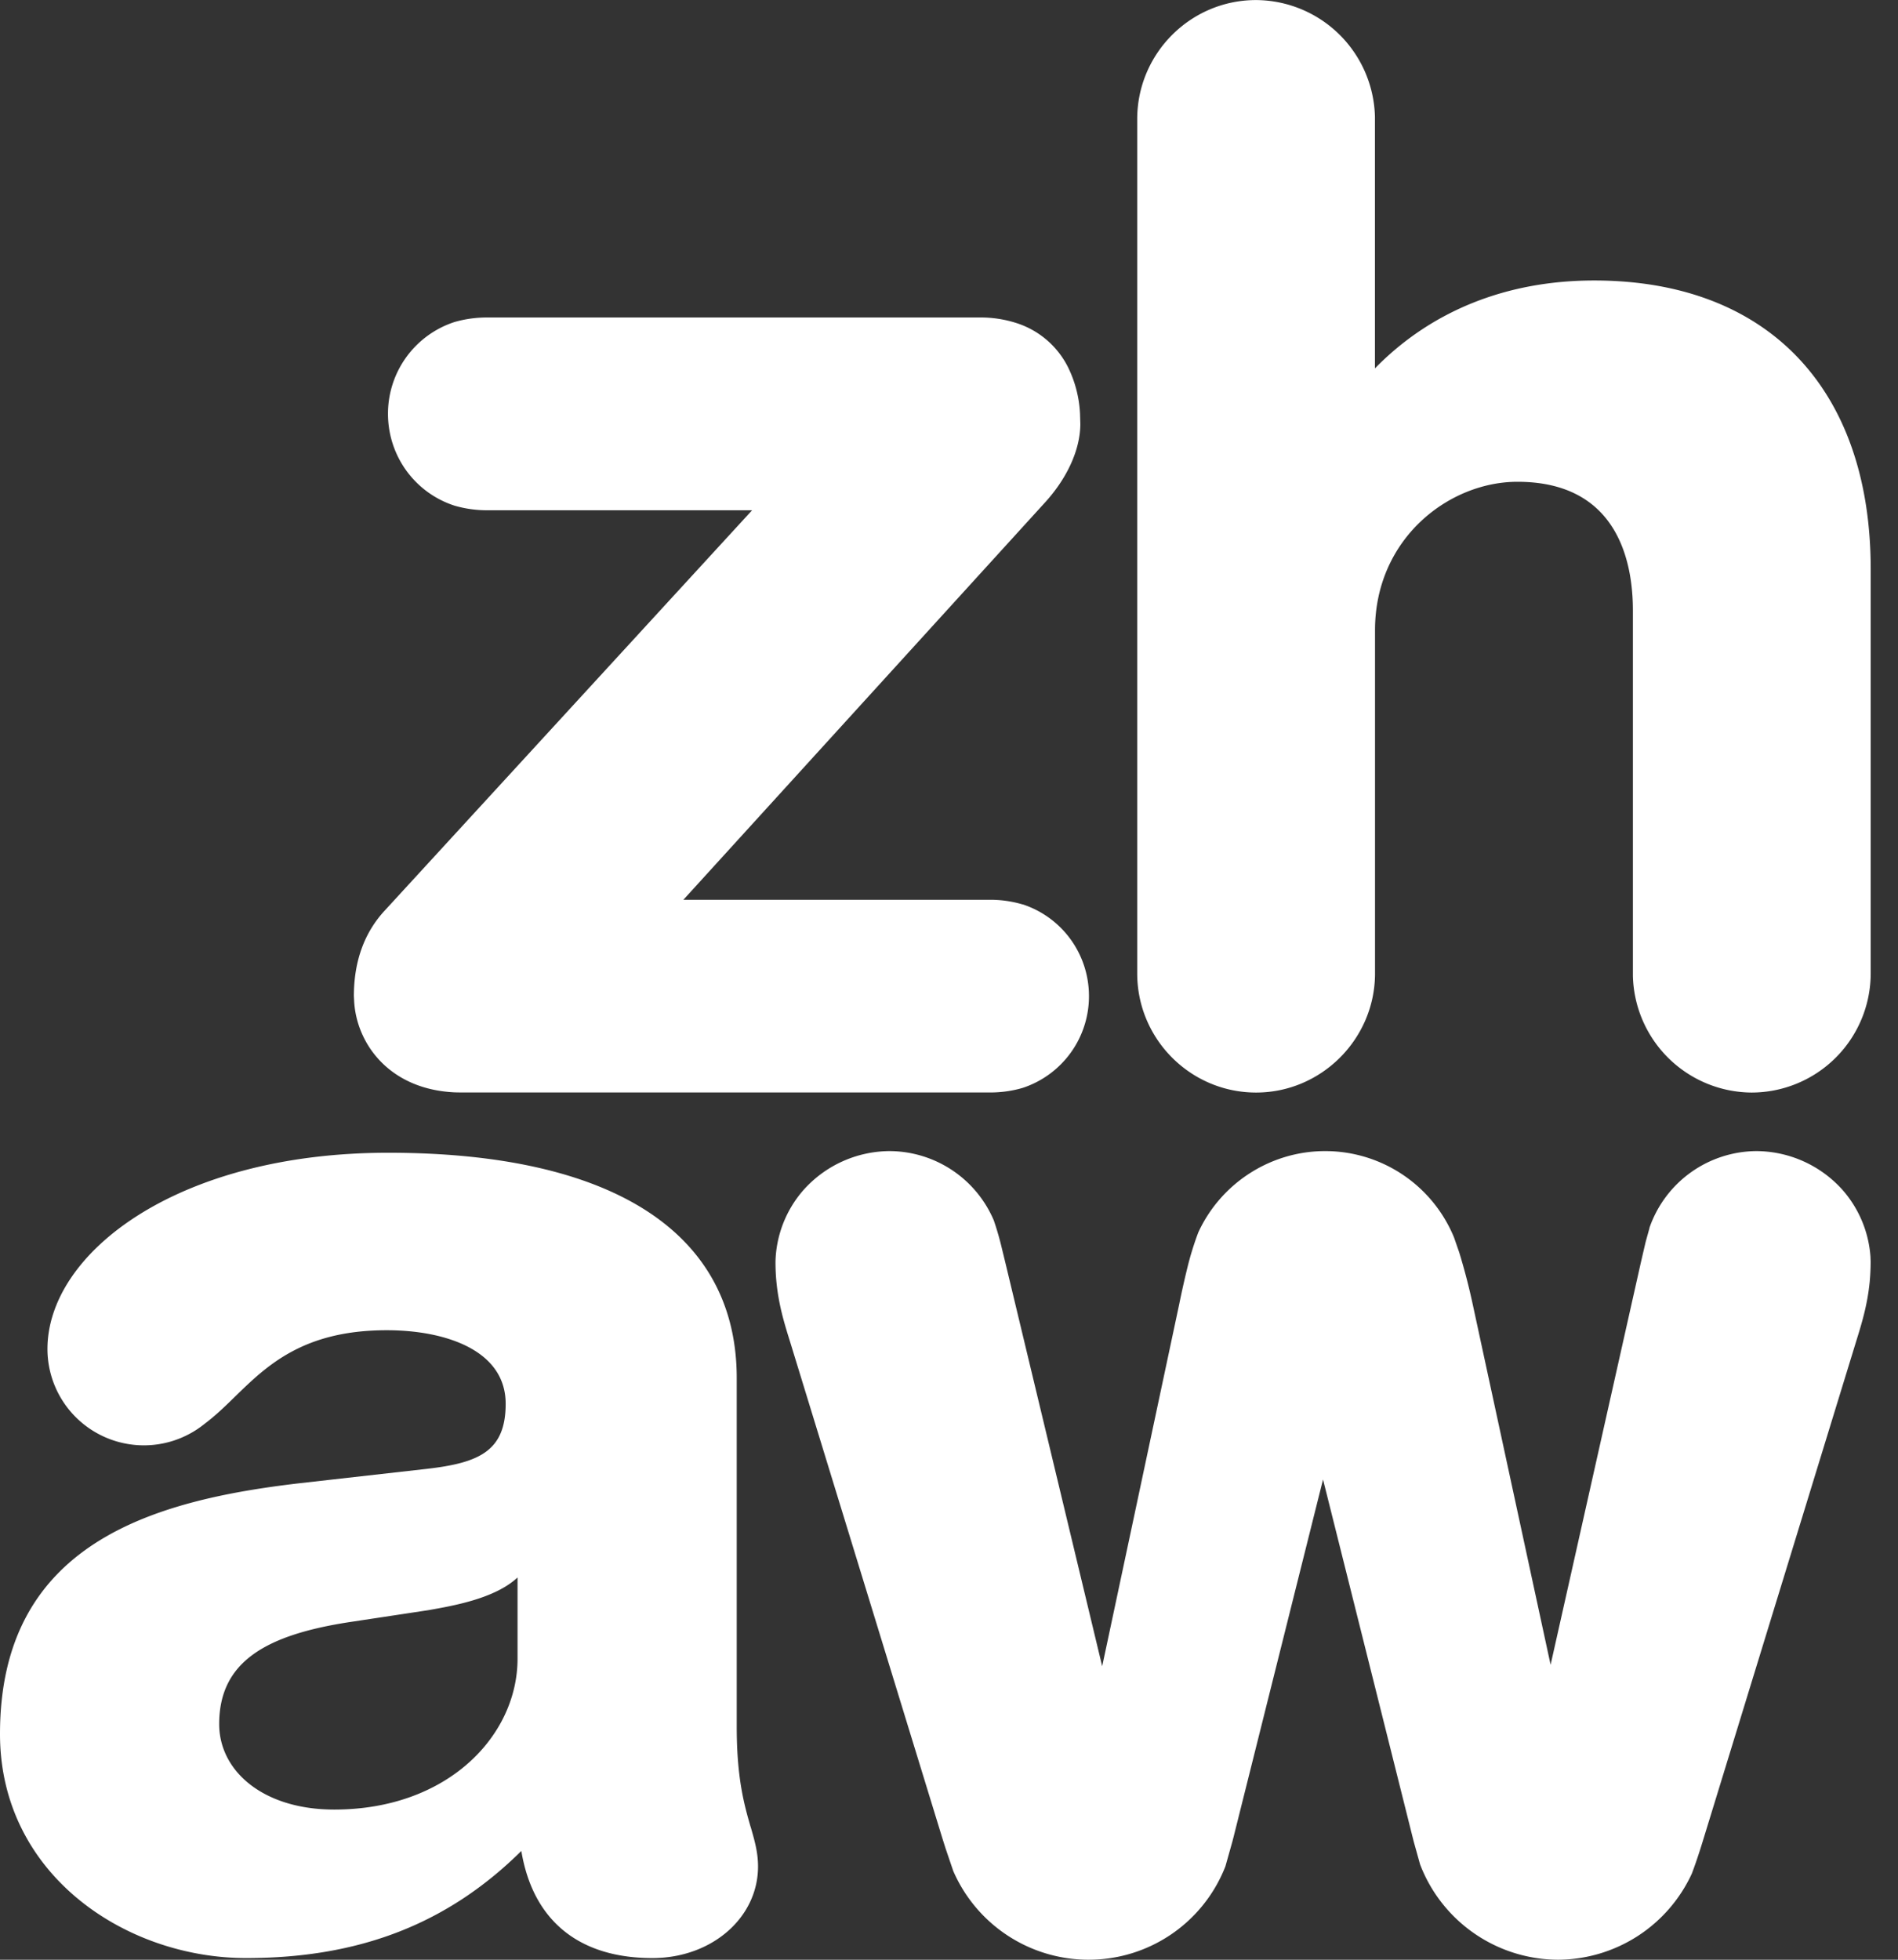 <?xml version="1.0" encoding="UTF-8"?>
<svg xmlns="http://www.w3.org/2000/svg" width="31" height="32" fill="none">
  <rect width="100%" height="100%" fill="#333333" stroke="none"/>
  <path d="M7.954 5.184c-.183 0-.36.025-.53.074a1.574 1.574 0 0 0-1.087 1.498c0 .686.436 1.288 1.084 1.5.172.05.35.076.533.076h4.33l-5.997 6.533c-.337.362-.507.833-.507 1.4l.004.076c.034.688.564 1.448 1.647 1.496l.107.002h8.63c.186 0 .366-.025.538-.076a1.575 1.575 0 0 0 1.08-1.497c0-.683-.434-1.284-1.08-1.498h-.004a1.875 1.875 0 0 0-.535-.076h-5.005l5.885-6.464c.38-.408.598-.885.598-1.307l-.005-.164a1.93 1.93 0 0 0-.197-.763 1.429 1.429 0 0 0-.848-.721 1.907 1.907 0 0 0-.59-.089H7.953zm.499 21.9c0 1.255-1.137 2.464-2.994 2.464-1.16 0-1.879-.628-1.879-1.396 0-1.022.766-1.464 2.181-1.673l1.23-.186c.394-.07 1.09-.186 1.462-.535v1.326zm3.807 2.748c-.1-.348-.227-.782-.227-1.633v-5.696c0-2.373-2.022-3.68-5.692-3.68-3.444 0-5.566 1.636-5.566 3.205a1.575 1.575 0 0 0 2.567 1.221c.172-.128.331-.282.493-.44.523-.51 1.116-1.088 2.483-1.088.938 0 1.941.316 1.941 1.201 0 .774-.435.965-1.29 1.063l-2.064.233C2.479 24.499 0 25.208 0 28.315c0 2.29 2.045 3.658 4.021 3.658 1.857 0 3.295-.563 4.494-1.749.188 1.13.933 1.749 2.141 1.749.967 0 1.725-.657 1.725-1.496 0-.23-.056-.423-.12-.645zm6.314-27.886v13.948c0 1.073.871 1.946 1.942 1.946 1.057 0 1.928-.861 1.942-1.92v-5.628c0-1.498 1.208-2.425 2.326-2.425 1.642 0 1.886 1.315 1.886 2.1v5.959a1.952 1.952 0 0 0 1.94 1.914 1.947 1.947 0 0 0 1.944-1.946V9.292c0-2.95-1.689-4.712-4.517-4.712-1.432 0-2.664.498-3.58 1.435V1.911a1.953 1.953 0 0 0-1.942-1.91c-1.07 0-1.941.872-1.941 1.945zm8.367 18.107l-.063.227-.079.34-1.473 6.564-1.273-5.89a10.1 10.1 0 0 0-.22-.845l-.084-.242a2.275 2.275 0 0 0-2.107-1.411c-.886 0-1.698.52-2.07 1.327a4.95 4.95 0 0 0-.178.575 14.95 14.95 0 0 0-.134.598l-1.258 5.912-1.582-6.592-.066-.271a4.912 4.912 0 0 0-.122-.417 1.858 1.858 0 0 0-1.704-1.132 1.898 1.898 0 0 0-1.412.644 1.843 1.843 0 0 0-.45 1.158c0 .11.004.218.015.329.037.386.133.694.226.991l2.482 8.09.054.171.126.371A2.41 2.41 0 0 0 17.764 32h.018a2.396 2.396 0 0 0 2.233-1.526l.114-.406.02-.077 1.46-5.833 1.48 5.908.105.377A2.422 2.422 0 0 0 25.438 32h.02a2.417 2.417 0 0 0 2.175-1.407c.051-.135.101-.282.154-.45l.042-.136 2.483-8.089c.093-.299.189-.607.226-.991.01-.111.015-.22.015-.33l-.003-.08a1.847 1.847 0 0 0-.448-1.078 1.9 1.9 0 0 0-1.411-.643 1.862 1.862 0 0 0-1.752 1.257" fill="#fff"></path>
</svg>
